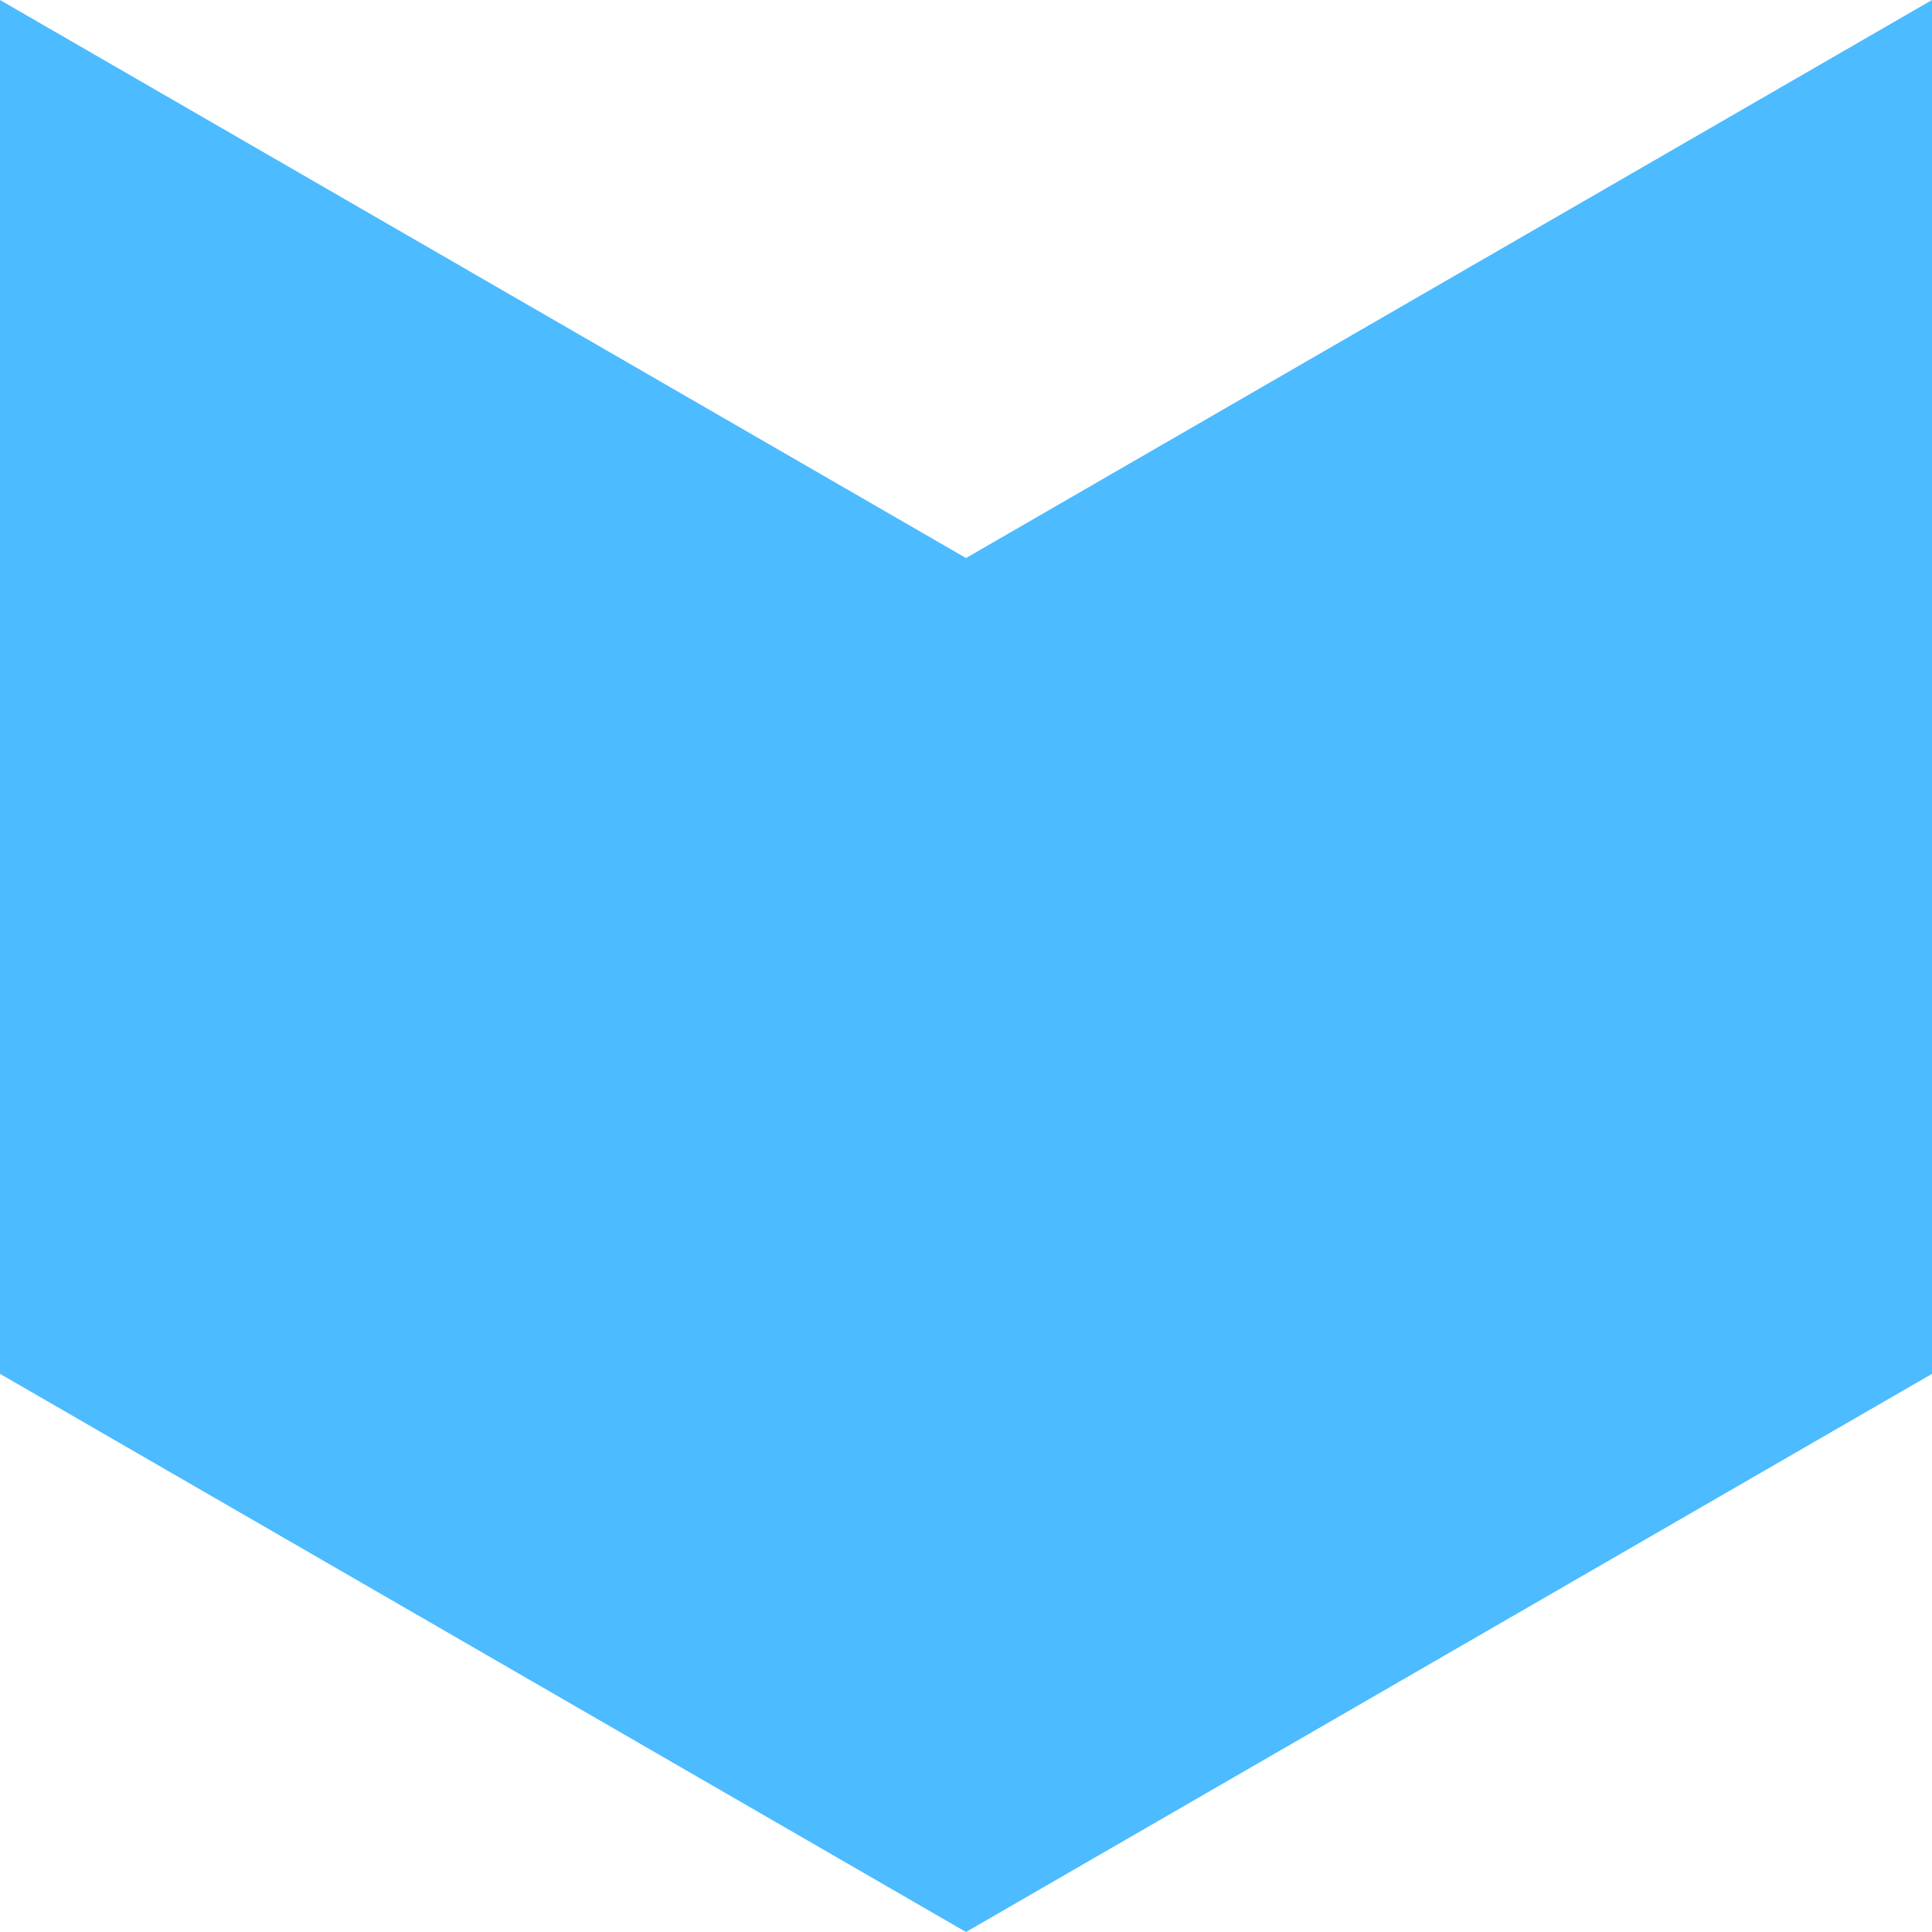 <?xml version="1.0" encoding="UTF-8"?> <svg xmlns="http://www.w3.org/2000/svg" width="427" height="427" viewBox="0 0 427 427" fill="none"> <path opacity="0.7" d="M213.5 123.336L0 0V303.638L213.5 427L427 303.638V0L213.5 123.336Z" fill="#009EFF"></path> </svg> 